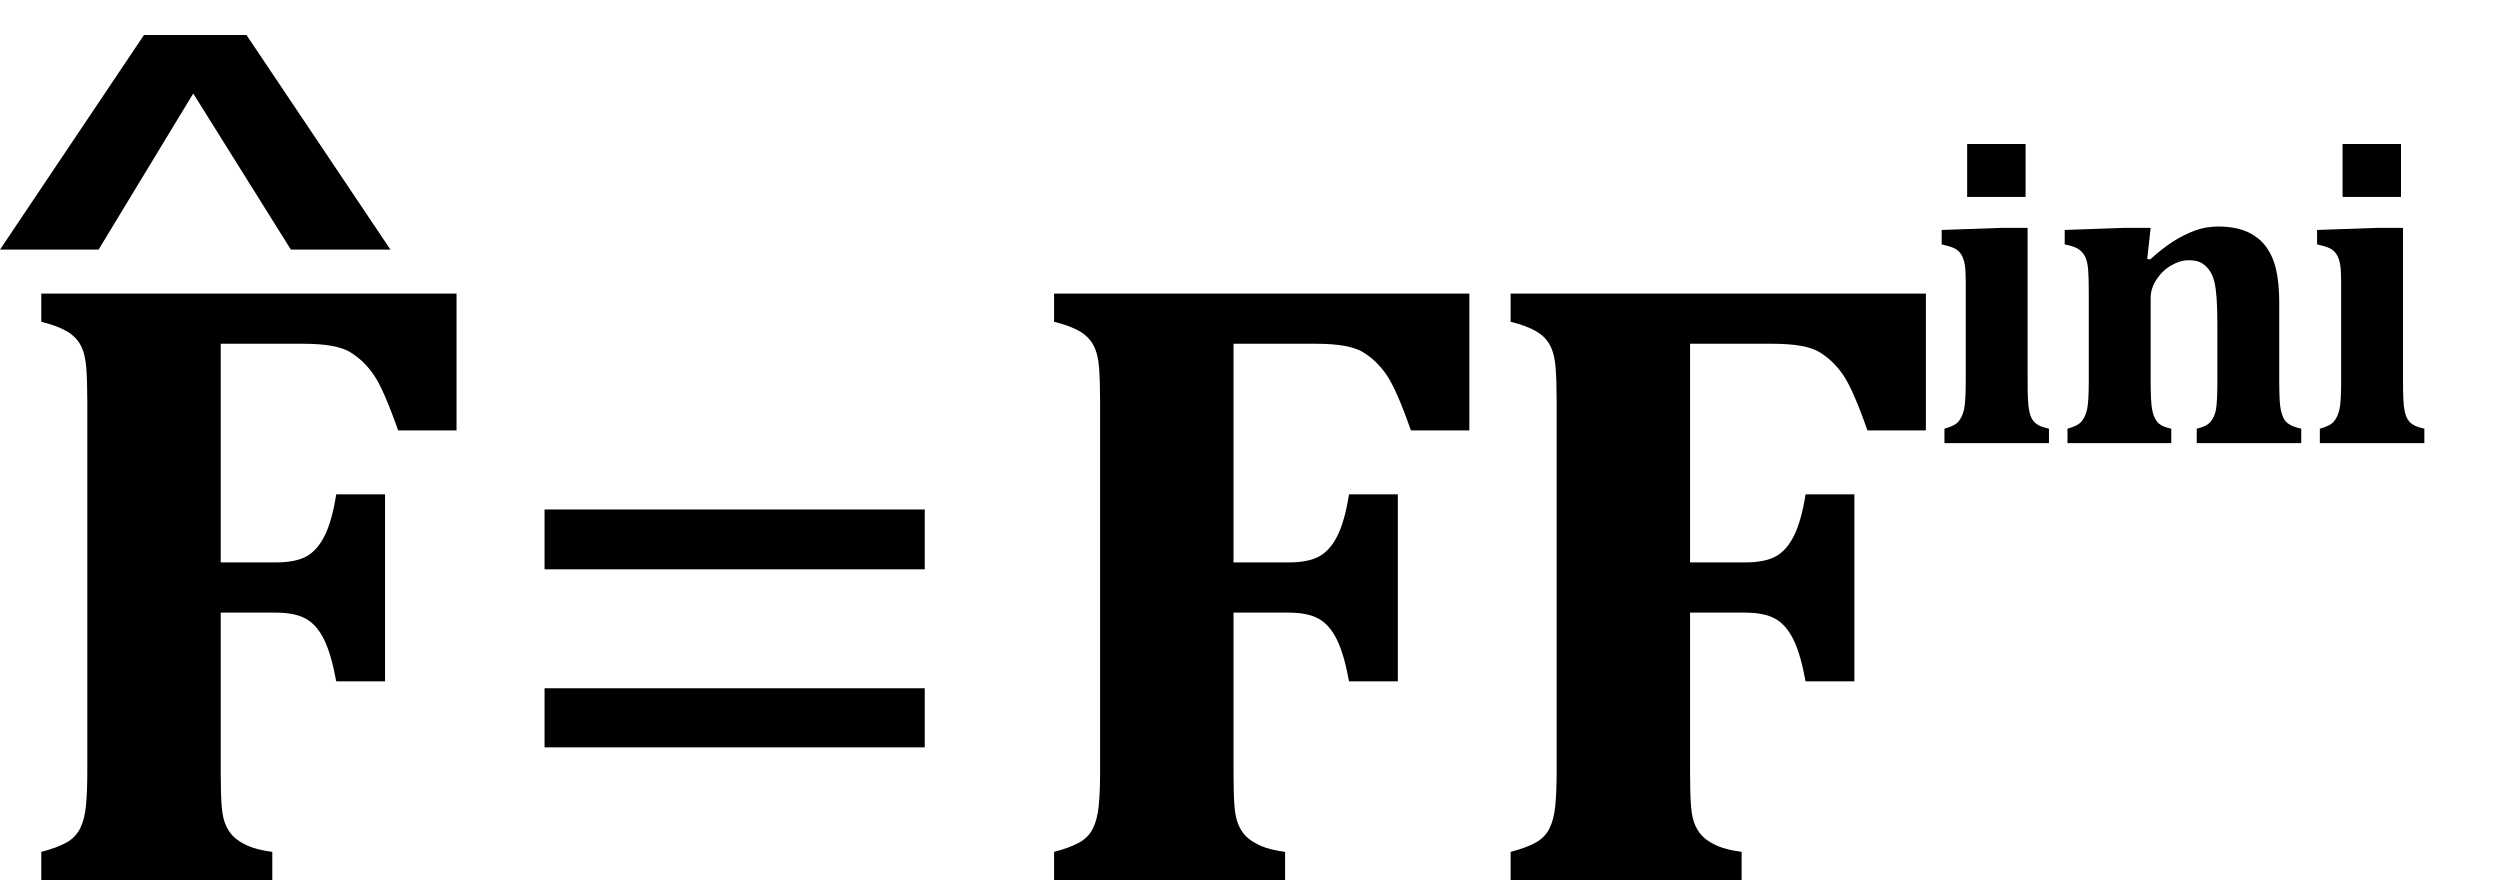 <?xml version="1.0" encoding="UTF-8" standalone="no"?><svg xmlns="http://www.w3.org/2000/svg" xmlns:xlink="http://www.w3.org/1999/xlink" stroke-dasharray="none" shape-rendering="auto" font-family="'Dialog'" width="56.813" text-rendering="auto" fill-opacity="1" contentScriptType="text/ecmascript" color-interpolation="auto" color-rendering="auto" preserveAspectRatio="xMidYMid meet" font-size="12" fill="black" stroke="black" image-rendering="auto" stroke-miterlimit="10" zoomAndPan="magnify" version="1.0" stroke-linecap="square" stroke-linejoin="miter" contentStyleType="text/css" font-style="normal" height="20" stroke-width="1" stroke-dashoffset="0" font-weight="normal" stroke-opacity="1" y="0"><!--Converted from MathML using JEuclid--><defs id="genericDefs"/><g><g text-rendering="optimizeLegibility" transform="translate(0,20)" color-rendering="optimizeQuality" color-interpolation="linearRGB" image-rendering="optimizeQuality"><path d="M5.016 -2.453 Q5.016 -1.938 5.039 -1.664 Q5.062 -1.391 5.141 -1.227 Q5.219 -1.062 5.336 -0.961 Q5.453 -0.859 5.648 -0.773 Q5.844 -0.688 6.188 -0.641 L6.188 0 L0.938 0 L0.938 -0.641 Q1.297 -0.734 1.508 -0.852 Q1.719 -0.969 1.82 -1.172 Q1.922 -1.375 1.953 -1.688 Q1.984 -2 1.984 -2.469 L1.984 -10.875 Q1.984 -11.328 1.961 -11.641 Q1.938 -11.953 1.836 -12.148 Q1.734 -12.344 1.523 -12.469 Q1.312 -12.594 0.938 -12.688 L0.938 -13.328 L10.375 -13.328 L10.375 -10.219 L9.047 -10.219 Q8.719 -11.156 8.492 -11.484 Q8.266 -11.812 7.953 -12 Q7.641 -12.188 6.891 -12.188 L5.016 -12.188 L5.016 -7.219 L6.266 -7.219 Q6.719 -7.219 6.969 -7.359 Q7.219 -7.5 7.383 -7.836 Q7.547 -8.172 7.641 -8.766 L8.75 -8.766 L8.75 -4.516 L7.641 -4.516 Q7.531 -5.125 7.367 -5.461 Q7.203 -5.797 6.953 -5.938 Q6.703 -6.078 6.266 -6.078 L5.016 -6.078 L5.016 -2.453 Z" stroke="none"/></g><g text-rendering="optimizeLegibility" transform="translate(-1.501,10.234) matrix(1.434,0,0,1,0,0)" color-rendering="optimizeQuality" color-interpolation="linearRGB" image-rendering="optimizeQuality"><path d="M5.656 -4.562 L4.109 -8.109 L2.609 -4.562 L1.047 -4.562 L3.328 -9.438 L4.953 -9.438 L7.234 -4.562 L5.656 -4.562 Z" stroke="none"/></g><g text-rendering="optimizeLegibility" transform="translate(11.156,20)" color-rendering="optimizeQuality" color-interpolation="linearRGB" image-rendering="optimizeQuality"><path d="M1.219 -7.062 L1.219 -8.422 L9.859 -8.422 L9.859 -7.062 L1.219 -7.062 ZM1.219 -3.016 L1.219 -4.359 L9.859 -4.359 L9.859 -3.016 L1.219 -3.016 Z" stroke="none"/></g><g text-rendering="optimizeLegibility" transform="translate(23.016,20)" color-rendering="optimizeQuality" color-interpolation="linearRGB" image-rendering="optimizeQuality"><path d="M5.016 -2.453 Q5.016 -1.938 5.039 -1.664 Q5.062 -1.391 5.141 -1.227 Q5.219 -1.062 5.336 -0.961 Q5.453 -0.859 5.648 -0.773 Q5.844 -0.688 6.188 -0.641 L6.188 0 L0.938 0 L0.938 -0.641 Q1.297 -0.734 1.508 -0.852 Q1.719 -0.969 1.82 -1.172 Q1.922 -1.375 1.953 -1.688 Q1.984 -2 1.984 -2.469 L1.984 -10.875 Q1.984 -11.328 1.961 -11.641 Q1.938 -11.953 1.836 -12.148 Q1.734 -12.344 1.523 -12.469 Q1.312 -12.594 0.938 -12.688 L0.938 -13.328 L10.375 -13.328 L10.375 -10.219 L9.047 -10.219 Q8.719 -11.156 8.492 -11.484 Q8.266 -11.812 7.953 -12 Q7.641 -12.188 6.891 -12.188 L5.016 -12.188 L5.016 -7.219 L6.266 -7.219 Q6.719 -7.219 6.969 -7.359 Q7.219 -7.5 7.383 -7.836 Q7.547 -8.172 7.641 -8.766 L8.75 -8.766 L8.75 -4.516 L7.641 -4.516 Q7.531 -5.125 7.367 -5.461 Q7.203 -5.797 6.953 -5.938 Q6.703 -6.078 6.266 -6.078 L5.016 -6.078 L5.016 -2.453 Z" stroke="none"/></g><g text-rendering="optimizeLegibility" transform="translate(33.391,20)" color-rendering="optimizeQuality" color-interpolation="linearRGB" image-rendering="optimizeQuality"><path d="M5.016 -2.453 Q5.016 -1.938 5.039 -1.664 Q5.062 -1.391 5.141 -1.227 Q5.219 -1.062 5.336 -0.961 Q5.453 -0.859 5.648 -0.773 Q5.844 -0.688 6.188 -0.641 L6.188 0 L0.938 0 L0.938 -0.641 Q1.297 -0.734 1.508 -0.852 Q1.719 -0.969 1.82 -1.172 Q1.922 -1.375 1.953 -1.688 Q1.984 -2 1.984 -2.469 L1.984 -10.875 Q1.984 -11.328 1.961 -11.641 Q1.938 -11.953 1.836 -12.148 Q1.734 -12.344 1.523 -12.469 Q1.312 -12.594 0.938 -12.688 L0.938 -13.328 L10.375 -13.328 L10.375 -10.219 L9.047 -10.219 Q8.719 -11.156 8.492 -11.484 Q8.266 -11.812 7.953 -12 Q7.641 -12.188 6.891 -12.188 L5.016 -12.188 L5.016 -7.219 L6.266 -7.219 Q6.719 -7.219 6.969 -7.359 Q7.219 -7.5 7.383 -7.836 Q7.547 -8.172 7.641 -8.766 L8.75 -8.766 L8.75 -4.516 L7.641 -4.516 Q7.531 -5.125 7.367 -5.461 Q7.203 -5.797 6.953 -5.938 Q6.703 -6.078 6.266 -6.078 L5.016 -6.078 L5.016 -2.453 Z" stroke="none"/></g><g text-rendering="optimizeLegibility" transform="translate(43.766,10.07)" color-rendering="optimizeQuality" color-interpolation="linearRGB" image-rendering="optimizeQuality"><path d="M2.266 -6.797 L2.266 -5.594 L0.938 -5.594 L0.938 -6.797 L2.266 -6.797 ZM0.422 -0.328 Q0.656 -0.391 0.742 -0.492 Q0.828 -0.594 0.867 -0.766 Q0.906 -0.938 0.906 -1.406 L0.906 -3.672 Q0.906 -3.922 0.883 -4.062 Q0.859 -4.203 0.797 -4.297 Q0.734 -4.391 0.625 -4.438 Q0.516 -4.484 0.359 -4.516 L0.359 -4.844 L1.703 -4.891 L2.312 -4.891 L2.312 -1.406 Q2.312 -1.141 2.32 -0.992 Q2.328 -0.844 2.344 -0.758 Q2.359 -0.672 2.383 -0.609 Q2.406 -0.547 2.453 -0.492 Q2.5 -0.438 2.578 -0.398 Q2.656 -0.359 2.797 -0.328 L2.797 0 L0.422 0 L0.422 -0.328 Z" stroke="none"/></g><g text-rendering="optimizeLegibility" transform="translate(46.562,10.07)" color-rendering="optimizeQuality" color-interpolation="linearRGB" image-rendering="optimizeQuality"><path d="M5.734 0 L3.359 0 L3.359 -0.328 Q3.578 -0.375 3.672 -0.484 Q3.766 -0.594 3.797 -0.766 Q3.828 -0.938 3.828 -1.406 L3.828 -2.703 Q3.828 -3.062 3.812 -3.281 Q3.797 -3.5 3.766 -3.641 Q3.734 -3.781 3.68 -3.875 Q3.625 -3.969 3.555 -4.031 Q3.484 -4.094 3.398 -4.125 Q3.312 -4.156 3.172 -4.156 Q2.984 -4.156 2.781 -4.039 Q2.578 -3.922 2.445 -3.719 Q2.312 -3.516 2.312 -3.297 L2.312 -1.406 Q2.312 -0.953 2.344 -0.773 Q2.375 -0.594 2.461 -0.484 Q2.547 -0.375 2.781 -0.328 L2.781 0 L0.422 0 L0.422 -0.328 Q0.656 -0.391 0.742 -0.492 Q0.828 -0.594 0.867 -0.766 Q0.906 -0.938 0.906 -1.406 L0.906 -3.406 Q0.906 -3.781 0.891 -3.953 Q0.875 -4.125 0.828 -4.227 Q0.781 -4.328 0.688 -4.398 Q0.594 -4.469 0.359 -4.516 L0.359 -4.844 L1.688 -4.891 L2.312 -4.891 L2.234 -4.188 L2.297 -4.172 Q2.594 -4.438 2.828 -4.586 Q3.062 -4.734 3.312 -4.828 Q3.562 -4.922 3.844 -4.922 Q4.234 -4.922 4.5 -4.805 Q4.766 -4.688 4.93 -4.469 Q5.094 -4.25 5.164 -3.938 Q5.234 -3.625 5.234 -3.203 L5.234 -1.406 Q5.234 -1.203 5.242 -1.016 Q5.25 -0.828 5.281 -0.711 Q5.312 -0.594 5.359 -0.523 Q5.406 -0.453 5.5 -0.406 Q5.594 -0.359 5.734 -0.328 L5.734 0 Z" stroke="none"/></g><g text-rendering="optimizeLegibility" transform="translate(52.297,10.07)" color-rendering="optimizeQuality" color-interpolation="linearRGB" image-rendering="optimizeQuality"><path d="M2.266 -6.797 L2.266 -5.594 L0.938 -5.594 L0.938 -6.797 L2.266 -6.797 ZM0.422 -0.328 Q0.656 -0.391 0.742 -0.492 Q0.828 -0.594 0.867 -0.766 Q0.906 -0.938 0.906 -1.406 L0.906 -3.672 Q0.906 -3.922 0.883 -4.062 Q0.859 -4.203 0.797 -4.297 Q0.734 -4.391 0.625 -4.438 Q0.516 -4.484 0.359 -4.516 L0.359 -4.844 L1.703 -4.891 L2.312 -4.891 L2.312 -1.406 Q2.312 -1.141 2.32 -0.992 Q2.328 -0.844 2.344 -0.758 Q2.359 -0.672 2.383 -0.609 Q2.406 -0.547 2.453 -0.492 Q2.5 -0.438 2.578 -0.398 Q2.656 -0.359 2.797 -0.328 L2.797 0 L0.422 0 L0.422 -0.328 Z" stroke="none"/></g></g></svg>